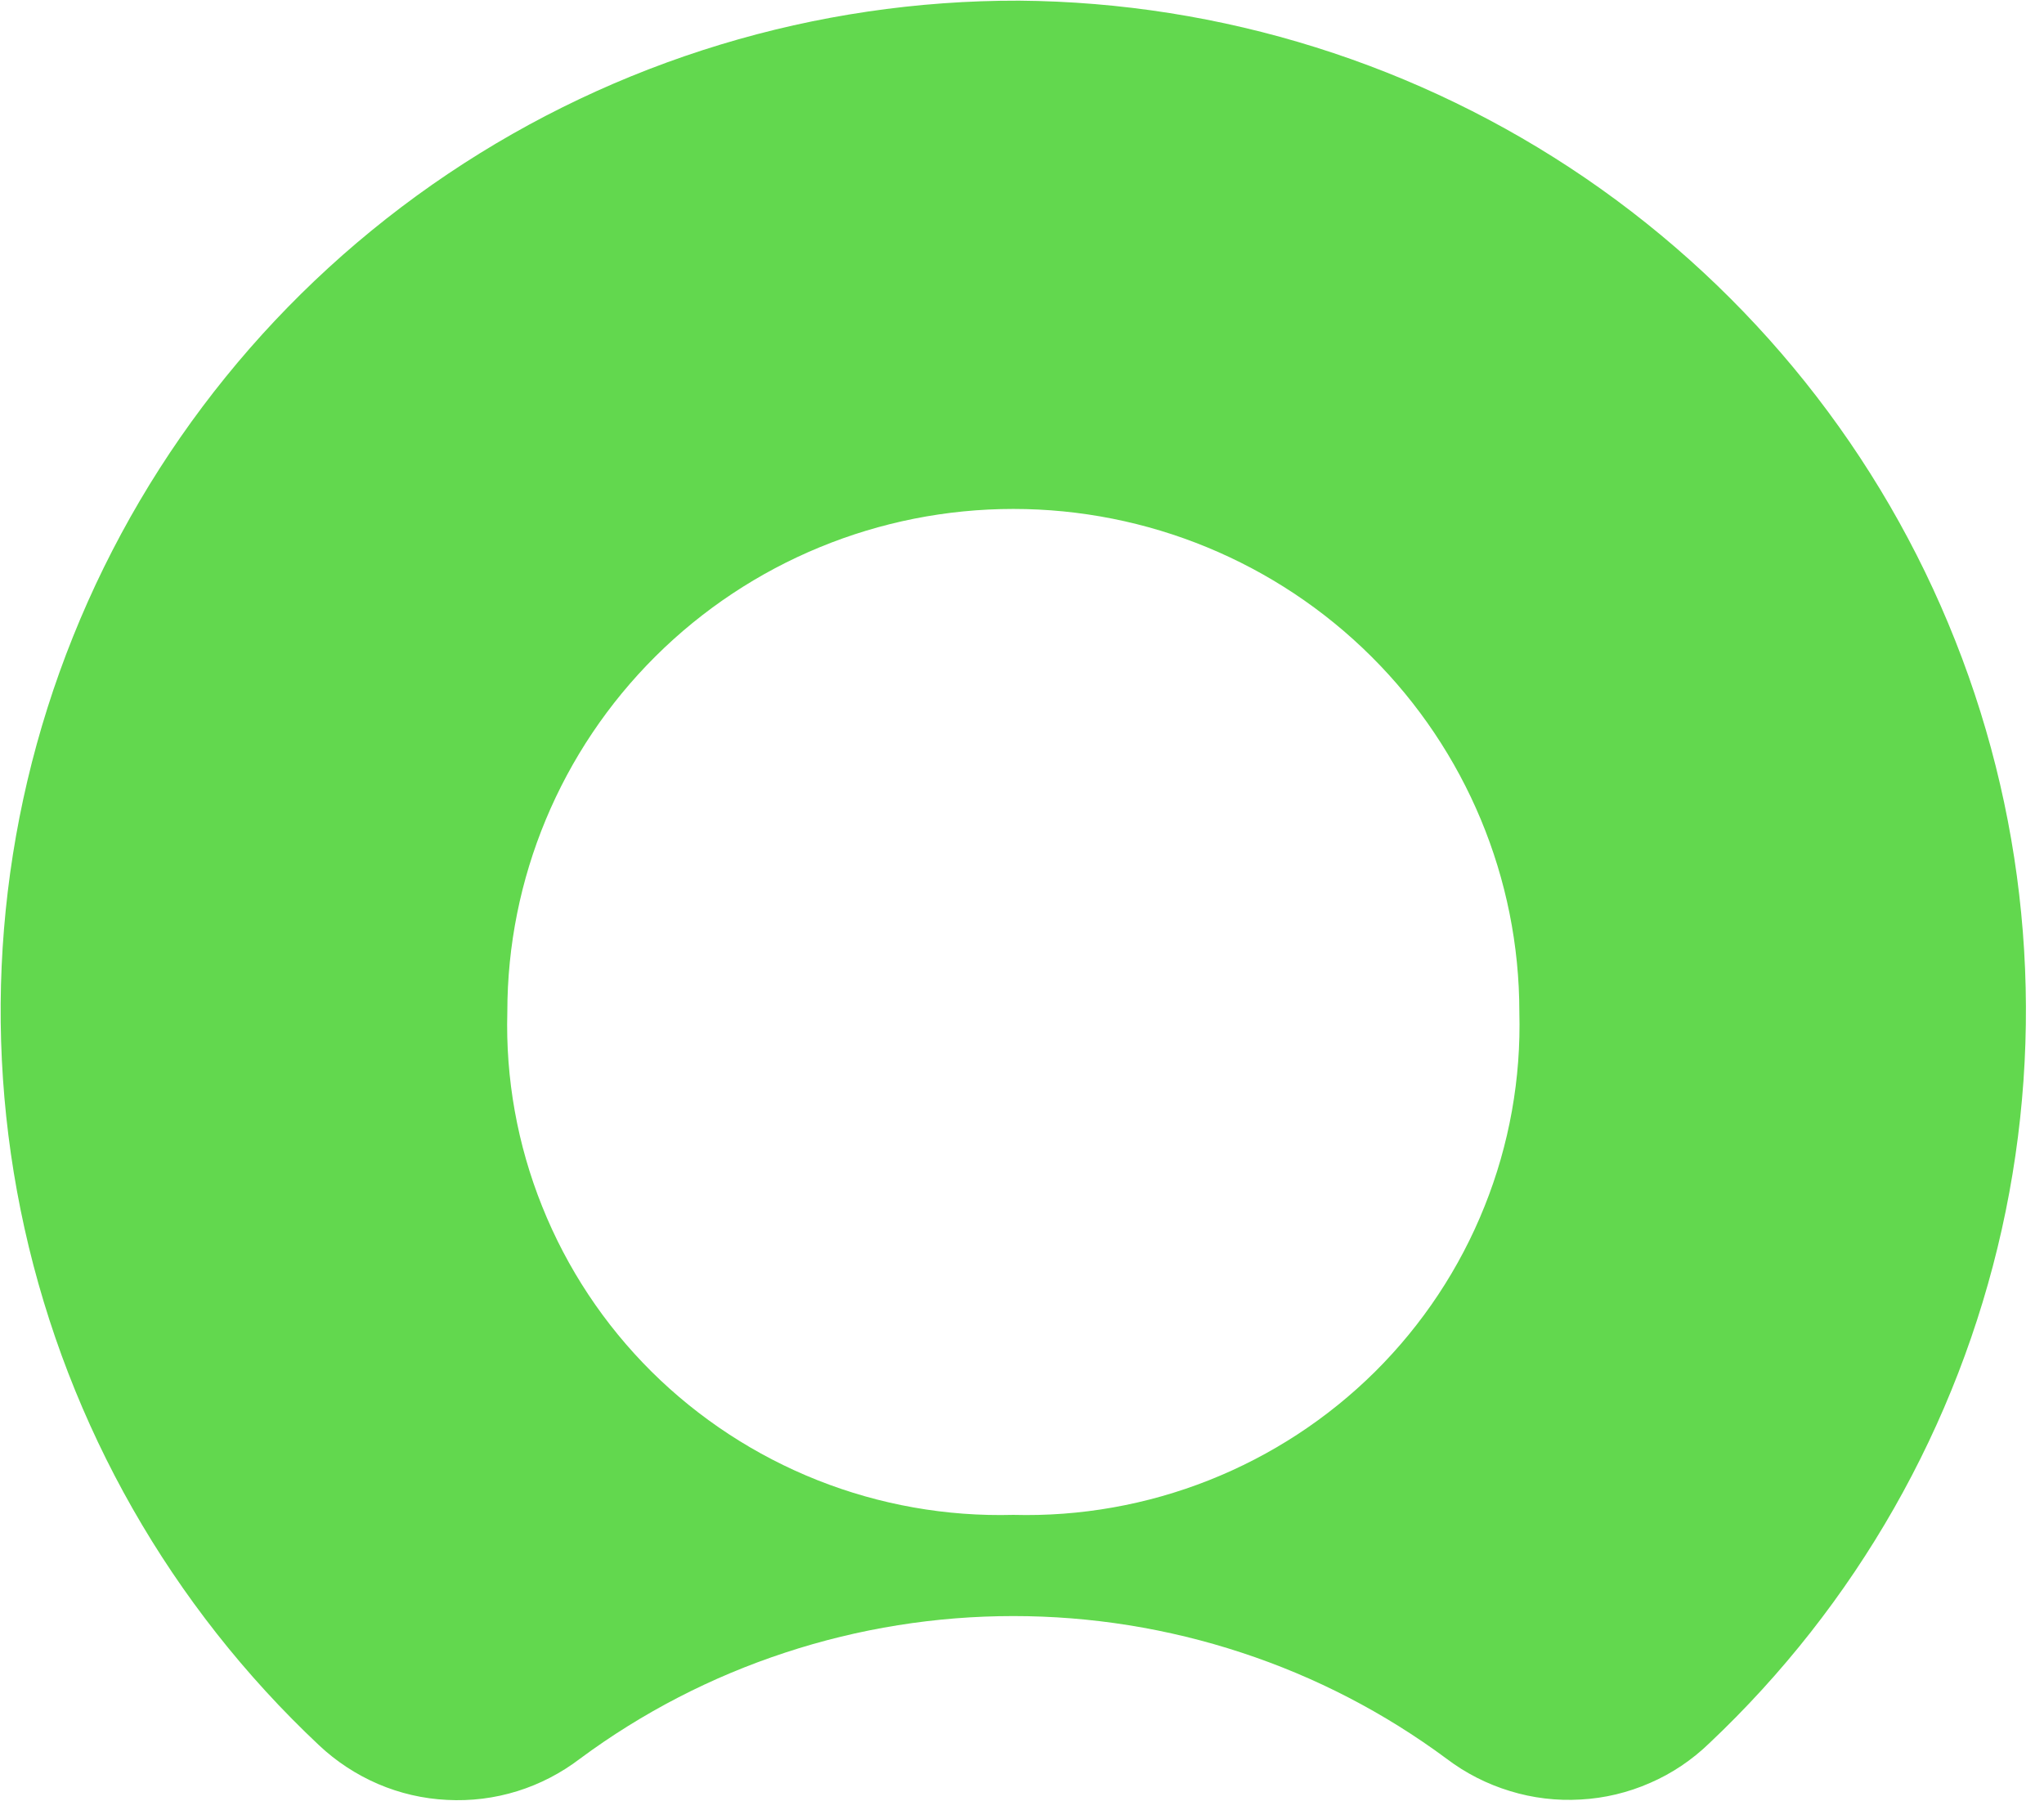 <?xml version="1.0" encoding="UTF-8"?> <svg xmlns="http://www.w3.org/2000/svg" width="59" height="52" viewBox="0 0 59 52" fill="none"><g clip-path="url(#clip0_2057_1337)"><path fill-rule="evenodd" clip-rule="evenodd" d="M45.772 5.148C50.586 8.443 54.301 13.091 56.44 18.498C58.582 23.902 59.048 29.821 57.781 35.492C56.514 41.163 53.574 46.329 49.334 50.328C48.838 50.807 48.261 51.196 47.627 51.47C46.994 51.748 46.316 51.911 45.626 51.948C44.937 51.989 44.244 51.907 43.584 51.703C42.925 51.503 42.306 51.188 41.755 50.77C39.959 49.439 37.962 48.405 35.838 47.708C33.71 47.008 31.489 46.652 29.25 46.652C27.011 46.652 24.786 47.008 22.662 47.708C20.538 48.405 18.537 49.439 16.741 50.77C16.197 51.185 15.586 51.503 14.931 51.707C14.275 51.911 13.589 51.996 12.903 51.959C12.218 51.926 11.543 51.77 10.914 51.5C10.284 51.229 9.707 50.851 9.207 50.38C4.937 46.366 1.975 41.17 0.708 35.462C-0.559 29.755 -0.071 23.802 2.109 18.376C4.289 12.946 8.056 8.295 12.926 5.022C17.796 1.749 23.542 0.004 29.421 0.019C35.264 0.067 40.958 1.857 45.772 5.148ZM34.899 42.73C36.695 42.019 38.327 40.951 39.694 39.595C41.062 38.235 42.135 36.615 42.85 34.828C43.566 33.046 43.908 31.133 43.856 29.213C43.856 25.363 42.318 21.671 39.579 18.947C36.84 16.223 33.125 14.692 29.25 14.692C25.375 14.692 21.66 16.223 18.921 18.947C16.183 21.671 14.644 25.363 14.644 29.213C14.591 31.133 14.934 33.046 15.65 34.828C16.365 36.615 17.438 38.235 18.806 39.595C20.173 40.951 21.805 42.019 23.598 42.73C25.393 43.442 27.316 43.783 29.25 43.731C31.18 43.783 33.103 43.442 34.899 42.73Z" fill="#62D84E"></path></g><defs><clipPath id="clip0_2057_1337"><rect width="58.5" height="52" fill="white"></rect></clipPath></defs></svg> 